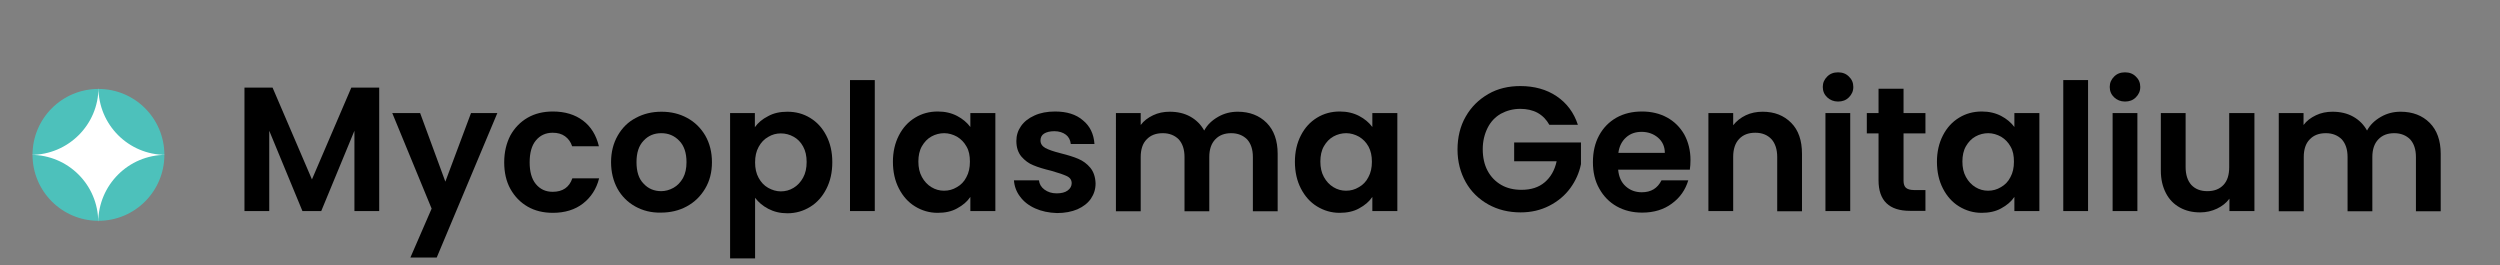 <?xml version="1.0" encoding="utf-8"?>
<!-- Generator: Adobe Illustrator 25.0.1, SVG Export Plug-In . SVG Version: 6.00 Build 0)  -->
<svg version="1.1" id="Layer_1" xmlns="http://www.w3.org/2000/svg" xmlns:xlink="http://www.w3.org/1999/xlink" x="0px" y="0px"
	 viewBox="0 0 113 12" style="enable-background:new 0 0 113 12;" xml:space="preserve">
<rect x="0" y="0" width="113" height="12" fill="#808080" stroke="none"/>
<style type="text/css">
	.st0{fill:#4DC1BB;}
	.st1{fill:#FFFFFF;}
</style>
<g>
	<path d="M17.14,3.96v5.58h-1.12V5.91l-1.5,3.63h-0.85l-1.5-3.63v3.63h-1.12V3.96h1.27l1.78,4.15l1.78-4.15H17.14z"/>
	<path d="M22.48,5.11l-2.74,6.53h-1.19l0.96-2.21l-1.78-4.32h1.26l1.14,3.1l1.16-3.1H22.48z"/>
	<path d="M23.07,6.12c0.19-0.34,0.45-0.61,0.78-0.8c0.33-0.19,0.71-0.28,1.14-0.28c0.55,0,1,0.14,1.36,0.41
		c0.36,0.27,0.6,0.66,0.72,1.16h-1.21c-0.06-0.19-0.17-0.34-0.32-0.45c-0.15-0.11-0.34-0.16-0.56-0.16c-0.32,0-0.57,0.12-0.76,0.35
		s-0.28,0.56-0.28,0.99c0,0.42,0.09,0.75,0.28,0.98c0.19,0.23,0.44,0.35,0.76,0.35c0.45,0,0.75-0.2,0.89-0.61h1.21
		c-0.12,0.48-0.37,0.86-0.73,1.14c-0.36,0.28-0.82,0.42-1.36,0.42c-0.43,0-0.81-0.09-1.14-0.28s-0.59-0.46-0.78-0.8
		s-0.28-0.75-0.28-1.2C22.79,6.87,22.89,6.47,23.07,6.12z"/>
	<path d="M28.71,9.33c-0.34-0.19-0.61-0.46-0.8-0.8c-0.19-0.35-0.29-0.75-0.29-1.2c0-0.45,0.1-0.85,0.3-1.2
		c0.2-0.35,0.47-0.62,0.82-0.8c0.35-0.19,0.73-0.28,1.16-0.28c0.43,0,0.81,0.09,1.16,0.28c0.35,0.19,0.62,0.46,0.82,0.8
		c0.2,0.35,0.3,0.75,0.3,1.2c0,0.45-0.1,0.85-0.31,1.2c-0.21,0.35-0.48,0.61-0.83,0.8s-0.74,0.28-1.17,0.28
		C29.44,9.62,29.05,9.52,28.71,9.33z M30.44,8.49c0.18-0.1,0.32-0.25,0.43-0.44c0.11-0.2,0.16-0.44,0.16-0.72
		c0-0.42-0.11-0.75-0.33-0.97c-0.22-0.23-0.49-0.34-0.81-0.34c-0.32,0-0.59,0.11-0.8,0.34c-0.22,0.23-0.32,0.55-0.32,0.97
		s0.1,0.75,0.32,0.97c0.21,0.23,0.48,0.34,0.8,0.34C30.07,8.64,30.26,8.59,30.44,8.49z"/>
	<path d="M34.72,5.25c0.25-0.14,0.54-0.2,0.87-0.2c0.38,0,0.72,0.09,1.03,0.28c0.31,0.19,0.55,0.45,0.73,0.8s0.27,0.74,0.27,1.2
		s-0.09,0.86-0.27,1.21c-0.18,0.35-0.42,0.62-0.73,0.81s-0.65,0.29-1.03,0.29c-0.33,0-0.61-0.07-0.86-0.2s-0.45-0.3-0.6-0.5v2.74H33
		V5.11h1.12v0.64C34.26,5.55,34.46,5.38,34.72,5.25z M36.3,6.62c-0.11-0.2-0.25-0.34-0.43-0.44c-0.18-0.1-0.37-0.15-0.58-0.15
		c-0.2,0-0.39,0.05-0.57,0.16c-0.18,0.1-0.32,0.25-0.43,0.45s-0.16,0.43-0.16,0.7s0.05,0.5,0.16,0.7s0.25,0.35,0.43,0.45
		c0.18,0.1,0.37,0.16,0.57,0.16c0.21,0,0.4-0.05,0.58-0.16c0.18-0.11,0.32-0.26,0.43-0.46s0.16-0.43,0.16-0.71
		C36.46,7.05,36.41,6.82,36.3,6.62z"/>
	<path d="M39.54,3.62v5.92h-1.12V3.62H39.54z"/>
	<path d="M40.63,6.12c0.18-0.35,0.42-0.61,0.73-0.8c0.31-0.19,0.65-0.28,1.03-0.28c0.33,0,0.62,0.07,0.87,0.2
		c0.25,0.13,0.45,0.3,0.6,0.5V5.11h1.13v4.43h-1.13V8.9c-0.14,0.21-0.34,0.38-0.6,0.52c-0.25,0.14-0.54,0.2-0.88,0.2
		c-0.37,0-0.71-0.1-1.02-0.29s-0.55-0.46-0.73-0.81c-0.18-0.35-0.27-0.75-0.27-1.21C40.36,6.87,40.45,6.47,40.63,6.12z M43.69,6.63
		c-0.11-0.2-0.25-0.34-0.43-0.45c-0.18-0.1-0.38-0.16-0.58-0.16s-0.4,0.05-0.58,0.15c-0.18,0.1-0.32,0.25-0.43,0.44
		c-0.11,0.19-0.16,0.43-0.16,0.69c0,0.27,0.05,0.5,0.16,0.7s0.25,0.35,0.43,0.46c0.18,0.11,0.37,0.16,0.57,0.16
		c0.21,0,0.4-0.05,0.58-0.16c0.18-0.1,0.33-0.25,0.43-0.45c0.11-0.2,0.16-0.43,0.16-0.7S43.8,6.82,43.69,6.63z"/>
	<path d="M46.79,9.42c-0.29-0.13-0.52-0.31-0.68-0.53c-0.17-0.22-0.26-0.47-0.28-0.74h1.13c0.02,0.17,0.1,0.31,0.25,0.42
		c0.15,0.11,0.33,0.17,0.55,0.17c0.21,0,0.38-0.04,0.5-0.13c0.12-0.09,0.18-0.2,0.18-0.33c0-0.14-0.07-0.25-0.22-0.32
		s-0.38-0.15-0.7-0.24c-0.33-0.08-0.6-0.16-0.81-0.25c-0.21-0.08-0.39-0.22-0.54-0.39c-0.15-0.18-0.23-0.41-0.23-0.71
		c0-0.25,0.07-0.47,0.21-0.67s0.34-0.36,0.61-0.48c0.26-0.12,0.57-0.18,0.93-0.18c0.53,0,0.95,0.13,1.26,0.4
		c0.32,0.26,0.49,0.62,0.52,1.07H48.4c-0.02-0.18-0.09-0.32-0.22-0.42s-0.31-0.16-0.52-0.16c-0.2,0-0.36,0.04-0.47,0.11
		s-0.16,0.18-0.16,0.31c0,0.15,0.08,0.26,0.22,0.34c0.15,0.08,0.38,0.16,0.7,0.24c0.32,0.08,0.58,0.16,0.79,0.25s0.39,0.22,0.54,0.4
		c0.15,0.18,0.23,0.42,0.24,0.71c0,0.26-0.07,0.48-0.21,0.69c-0.14,0.2-0.34,0.36-0.61,0.48c-0.26,0.11-0.57,0.17-0.92,0.17
		C47.41,9.62,47.08,9.55,46.79,9.42z"/>
	<path d="M57.25,5.55c0.33,0.33,0.5,0.8,0.5,1.4v2.6h-1.12V7.1c0-0.35-0.09-0.61-0.26-0.8c-0.18-0.18-0.42-0.28-0.72-0.28
		c-0.3,0-0.54,0.09-0.72,0.28s-0.27,0.45-0.27,0.8v2.45h-1.12V7.1c0-0.35-0.09-0.61-0.26-0.8c-0.18-0.18-0.42-0.28-0.72-0.28
		c-0.31,0-0.55,0.09-0.73,0.28c-0.18,0.18-0.27,0.45-0.27,0.8v2.45h-1.12V5.11h1.12v0.54c0.14-0.19,0.33-0.33,0.56-0.44
		c0.23-0.11,0.48-0.16,0.75-0.16c0.35,0,0.66,0.07,0.93,0.22c0.27,0.15,0.48,0.36,0.63,0.63c0.14-0.26,0.35-0.46,0.63-0.62
		s0.57-0.23,0.89-0.23C56.48,5.05,56.92,5.22,57.25,5.55z"/>
	<path d="M58.8,6.12c0.18-0.35,0.42-0.61,0.73-0.8c0.31-0.19,0.65-0.28,1.03-0.28c0.33,0,0.62,0.07,0.87,0.2
		c0.25,0.13,0.45,0.3,0.6,0.5V5.11h1.13v4.43h-1.13V8.9c-0.14,0.21-0.34,0.38-0.6,0.52c-0.25,0.14-0.55,0.2-0.88,0.2
		c-0.37,0-0.71-0.1-1.02-0.29s-0.55-0.46-0.73-0.81c-0.18-0.35-0.27-0.75-0.27-1.21C58.53,6.87,58.62,6.47,58.8,6.12z M61.86,6.63
		c-0.11-0.2-0.25-0.34-0.43-0.45c-0.18-0.1-0.38-0.16-0.58-0.16s-0.4,0.05-0.58,0.15c-0.18,0.1-0.32,0.25-0.43,0.44
		c-0.11,0.19-0.16,0.43-0.16,0.69c0,0.27,0.05,0.5,0.16,0.7s0.25,0.35,0.43,0.46c0.18,0.11,0.37,0.16,0.57,0.16
		c0.21,0,0.4-0.05,0.58-0.16c0.18-0.1,0.33-0.25,0.43-0.45c0.11-0.2,0.16-0.43,0.16-0.7S61.96,6.82,61.86,6.63z"/>
	<path d="M70.03,5.64c-0.13-0.23-0.3-0.41-0.53-0.54c-0.22-0.12-0.49-0.18-0.78-0.18c-0.33,0-0.62,0.08-0.88,0.22
		c-0.26,0.15-0.46,0.36-0.6,0.64c-0.14,0.28-0.22,0.6-0.22,0.96c0,0.37,0.07,0.7,0.22,0.98C67.39,8,67.6,8.21,67.86,8.36
		c0.26,0.15,0.57,0.22,0.91,0.22c0.43,0,0.78-0.11,1.05-0.34c0.27-0.23,0.45-0.54,0.54-0.95h-1.92V6.44h3.02v0.98
		c-0.08,0.39-0.24,0.75-0.48,1.08s-0.56,0.6-0.95,0.8s-0.82,0.3-1.3,0.3c-0.54,0-1.03-0.12-1.46-0.36
		c-0.43-0.24-0.78-0.58-1.02-1.01s-0.37-0.92-0.37-1.47S66,5.7,66.25,5.27c0.25-0.44,0.59-0.77,1.02-1.02s0.92-0.36,1.45-0.36
		c0.63,0,1.18,0.15,1.64,0.46c0.46,0.31,0.78,0.74,0.96,1.29H70.03z"/>
	<path d="M76.38,7.67h-3.24c0.03,0.32,0.14,0.57,0.34,0.75s0.44,0.27,0.73,0.27c0.42,0,0.71-0.18,0.89-0.54h1.21
		c-0.13,0.43-0.37,0.78-0.74,1.05c-0.36,0.27-0.81,0.41-1.34,0.41c-0.43,0-0.81-0.09-1.15-0.28s-0.6-0.46-0.79-0.8
		C72.09,8.18,72,7.78,72,7.33c0-0.46,0.09-0.86,0.28-1.21s0.45-0.61,0.78-0.8c0.34-0.19,0.72-0.28,1.16-0.28
		c0.42,0,0.8,0.09,1.13,0.27c0.33,0.18,0.59,0.44,0.78,0.77c0.18,0.33,0.28,0.72,0.28,1.15C76.41,7.39,76.4,7.54,76.38,7.67z
		 M75.25,6.91c0-0.29-0.11-0.52-0.31-0.69c-0.2-0.17-0.45-0.26-0.74-0.26c-0.28,0-0.51,0.08-0.7,0.25s-0.31,0.4-0.35,0.7H75.25z"/>
	<path d="M80.96,5.55c0.33,0.33,0.49,0.8,0.49,1.4v2.6h-1.12V7.1c0-0.35-0.09-0.62-0.26-0.81C79.89,6.1,79.65,6,79.34,6
		c-0.31,0-0.55,0.09-0.73,0.28c-0.18,0.19-0.27,0.46-0.27,0.81v2.45h-1.12V5.11h1.12v0.55c0.15-0.19,0.34-0.34,0.57-0.45
		c0.23-0.11,0.49-0.16,0.76-0.16C80.21,5.05,80.63,5.22,80.96,5.55z"/>
	<path d="M82.59,4.4c-0.13-0.12-0.2-0.28-0.2-0.47s0.07-0.34,0.2-0.47s0.29-0.19,0.49-0.19s0.36,0.06,0.49,0.19
		c0.13,0.12,0.2,0.28,0.2,0.47s-0.07,0.34-0.2,0.47c-0.13,0.13-0.29,0.19-0.49,0.19S82.72,4.52,82.59,4.4z M83.63,5.11v4.43h-1.12
		V5.11H83.63z"/>
	<path d="M86.04,6.03v2.14c0,0.15,0.04,0.26,0.11,0.32s0.19,0.1,0.36,0.1h0.52v0.94h-0.7c-0.94,0-1.42-0.46-1.42-1.38V6.03h-0.53
		V5.11h0.53v-1.1h1.13v1.1h0.99v0.92H86.04z"/>
	<path d="M87.82,6.12c0.18-0.35,0.42-0.61,0.73-0.8c0.31-0.19,0.65-0.28,1.03-0.28c0.33,0,0.62,0.07,0.87,0.2
		c0.25,0.13,0.45,0.3,0.6,0.5V5.11h1.13v4.43h-1.13V8.9c-0.14,0.21-0.34,0.38-0.6,0.52c-0.25,0.14-0.55,0.2-0.88,0.2
		c-0.37,0-0.71-0.1-1.02-0.29S88,8.87,87.82,8.52c-0.18-0.35-0.27-0.75-0.27-1.21C87.55,6.87,87.64,6.47,87.82,6.12z M90.88,6.63
		c-0.11-0.2-0.25-0.34-0.43-0.45c-0.18-0.1-0.38-0.16-0.58-0.16s-0.4,0.05-0.58,0.15c-0.18,0.1-0.32,0.25-0.43,0.44
		c-0.11,0.19-0.16,0.43-0.16,0.69c0,0.27,0.05,0.5,0.16,0.7s0.25,0.35,0.43,0.46c0.18,0.11,0.37,0.16,0.57,0.16
		c0.21,0,0.4-0.05,0.58-0.16c0.18-0.1,0.33-0.25,0.43-0.45c0.11-0.2,0.16-0.43,0.16-0.7S90.99,6.82,90.88,6.63z"/>
	<path d="M94.38,3.62v5.92h-1.12V3.62H94.38z"/>
	<path d="M95.56,4.4c-0.13-0.12-0.2-0.28-0.2-0.47s0.07-0.34,0.2-0.47s0.29-0.19,0.49-0.19s0.36,0.06,0.49,0.19
		c0.13,0.12,0.2,0.28,0.2,0.47s-0.07,0.34-0.2,0.47c-0.13,0.13-0.29,0.19-0.49,0.19S95.69,4.52,95.56,4.4z M96.61,5.11v4.43h-1.12
		V5.11H96.61z"/>
	<path d="M101.9,5.11v4.43h-1.13V8.98c-0.14,0.19-0.33,0.34-0.56,0.45S99.72,9.6,99.45,9.6c-0.35,0-0.65-0.07-0.92-0.22
		s-0.48-0.36-0.63-0.65c-0.15-0.29-0.23-0.62-0.23-1.02v-2.6h1.12v2.44c0,0.35,0.09,0.62,0.26,0.81c0.18,0.19,0.42,0.28,0.72,0.28
		c0.31,0,0.55-0.09,0.73-0.28s0.26-0.46,0.26-0.81V5.11H101.9z"/>
	<path d="M109.82,5.55c0.33,0.33,0.5,0.8,0.5,1.4v2.6h-1.12V7.1c0-0.35-0.09-0.61-0.26-0.8c-0.18-0.18-0.42-0.28-0.72-0.28
		c-0.3,0-0.54,0.09-0.72,0.28s-0.27,0.45-0.27,0.8v2.45h-1.12V7.1c0-0.35-0.09-0.61-0.26-0.8c-0.18-0.18-0.42-0.28-0.72-0.28
		c-0.31,0-0.55,0.09-0.73,0.28c-0.18,0.18-0.27,0.45-0.27,0.8v2.45H103V5.11h1.12v0.54c0.14-0.19,0.33-0.33,0.56-0.44
		c0.23-0.11,0.48-0.16,0.75-0.16c0.35,0,0.66,0.07,0.93,0.22c0.27,0.15,0.48,0.36,0.63,0.63c0.14-0.26,0.35-0.46,0.63-0.62
		s0.57-0.23,0.89-0.23C109.05,5.05,109.49,5.22,109.82,5.55z"/>
</g>
<g>
	<g>
		<circle class="st0" cx="4.45" cy="7" r="2.98"/>
	</g>
	<g>
		<path class="st1" d="M7.49,7C5.81,7,4.45,5.64,4.45,3.96C4.45,5.64,3.08,7,1.4,7c1.68,0,3.04,1.36,3.04,3.04
			C4.45,8.36,5.81,7,7.49,7"/>
	</g>
</g>
</svg>
